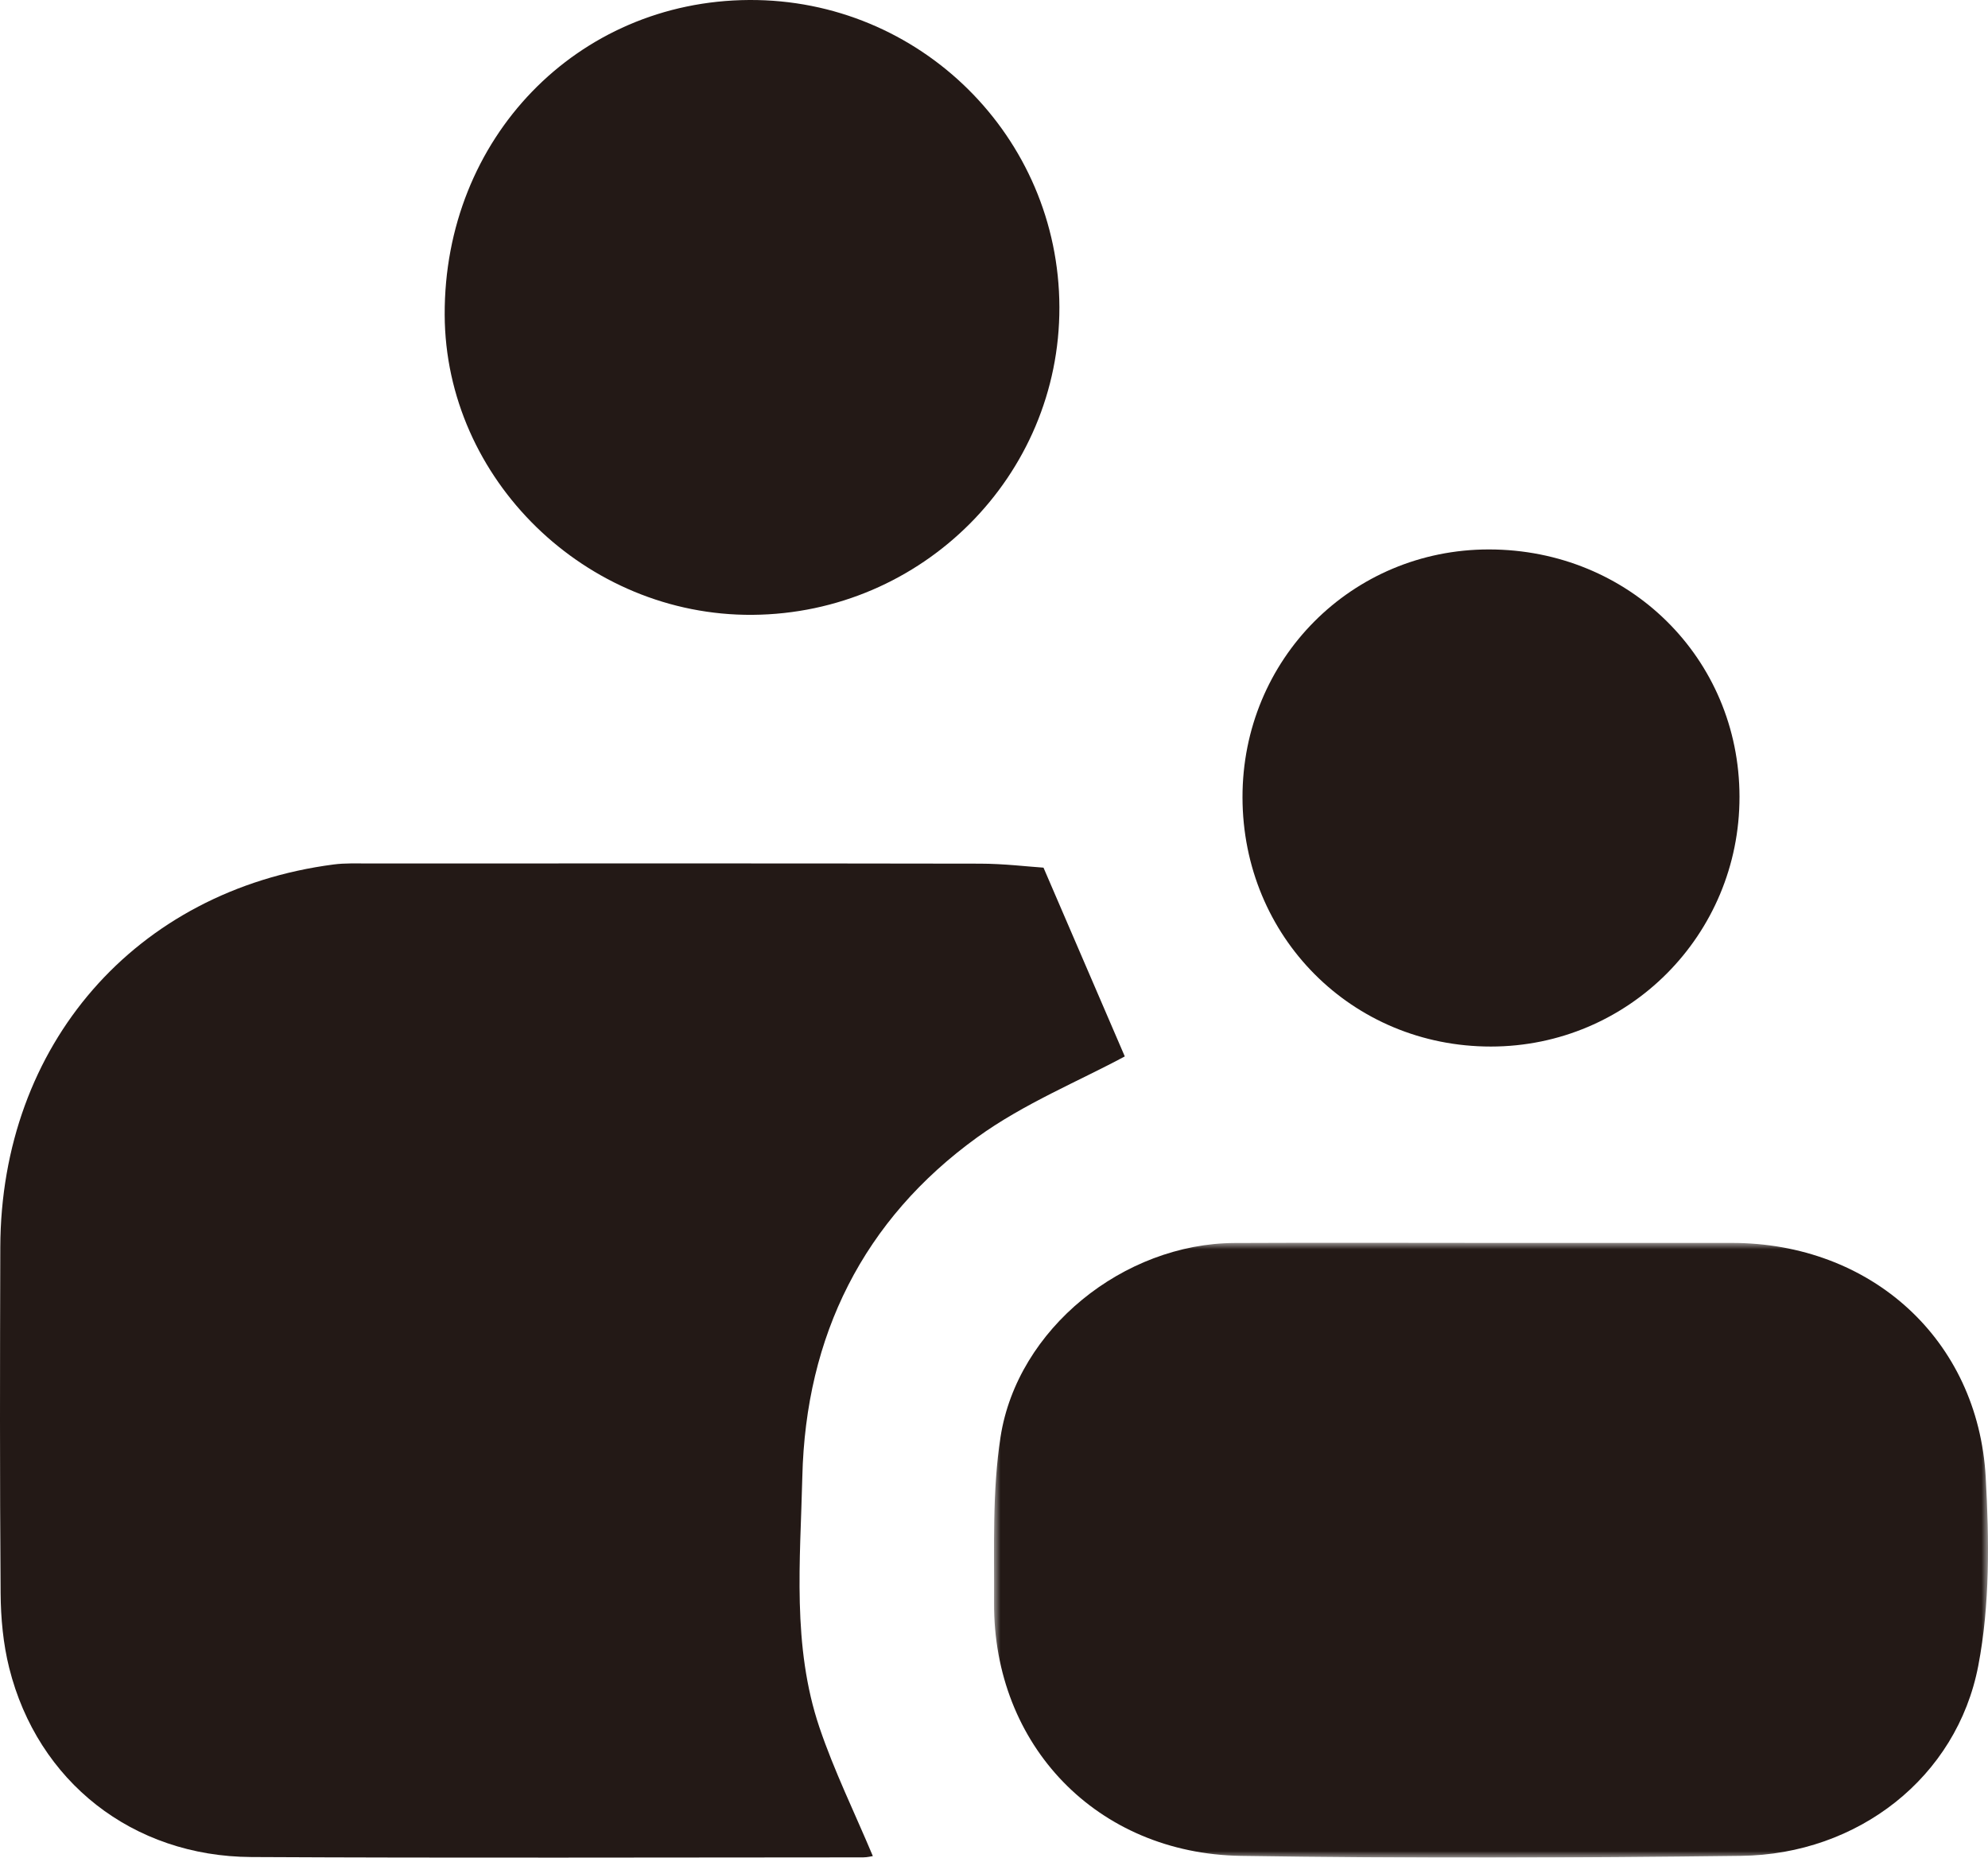 <?xml version="1.0" encoding="UTF-8"?>
<svg width="152px" height="142px" viewBox="0 0 152 142" version="1.1" xmlns="http://www.w3.org/2000/svg" xmlns:xlink="http://www.w3.org/1999/xlink">
    <title>编组</title>
    <defs>
        <polygon id="path-1" points="0 0 76 0 76 47 0 47"></polygon>
    </defs>
    <g id="留学" stroke="none" stroke-width="1" fill="none" fill-rule="evenodd">
        <g id="留学首页" transform="translate(-925, -1515)">
            <g id="编组" transform="translate(925, 1515)">
                <path d="M79.785,66.325 C82.095,71.687 84.141,76.438 86,80.754 C82.477,82.651 78.288,84.358 74.719,86.938 C66.001,93.237 61.6,102.12 61.345,112.884 C61.193,119.291 60.545,125.815 62.655,132.053 C63.776,135.367 65.33,138.533 66.737,141.882 C66.638,141.896 66.316,141.98 65.995,141.98 C50.403,141.984 34.81,142.036 19.219,141.955 C10.139,141.908 2.883,136.199 0.704,127.502 C0.243,125.659 0.061,123.702 0.047,121.795 C-0.02,112.976 -0.003,104.156 0.023,95.336 C0.069,79.863 10.358,68.059 25.51,66.082 C26.38,65.968 27.272,66.006 28.154,66.006 C43.746,66.002 59.338,65.991 74.93,66.019 C76.753,66.022 78.575,66.245 79.785,66.325" id="Fill-1" fill="#231916"></path>
                <g transform="translate(76, 95)">
                    <mask id="mask-2" fill="white">
                        <use xlink:href="#path-1"></use>
                    </mask>
                    <g id="Clip-4"></g>
                    <path d="M37.949,0.01 C44.099,0.01 50.249,0.009 56.399,0.01 C67.039,0.01 75.232,7.37 75.825,17.916 C76.094,22.706 76.154,27.651 75.257,32.329 C73.618,40.877 66.045,46.755 57.126,46.865 C44.383,47.023 31.635,47.065 18.893,46.867 C7.875,46.696 -0.054,38.42 0.004,27.515 C0.027,23.285 -0.142,18.994 0.501,14.841 C1.78,6.581 9.913,0.059 18.388,0.016 C24.908,-0.016 31.428,0.01 37.949,0.01" id="Fill-3" fill="#231916" mask="url(#mask-2)"></path>
                </g>
                <path d="M57.28,0 C70.337,-0.072 80.966,10.448 81,23.478 C81.034,36.364 70.528,46.898 57.54,46.999 C44.791,47.099 34.051,36.637 34,24.07 C33.946,10.584 44.111,0.073 57.28,0" id="Fill-5" fill="#231916"></path>
                <path d="M95,60.952 C94.986,50.406 103.352,41.993 113.846,42 C124.558,42.007 132.986,50.322 133,60.899 C133.014,71.465 124.528,79.994 113.994,80 C103.38,80.006 95.015,71.617 95,60.952" id="Fill-7" fill="#231916"></path>
            </g>
        </g>
    </g>
</svg>